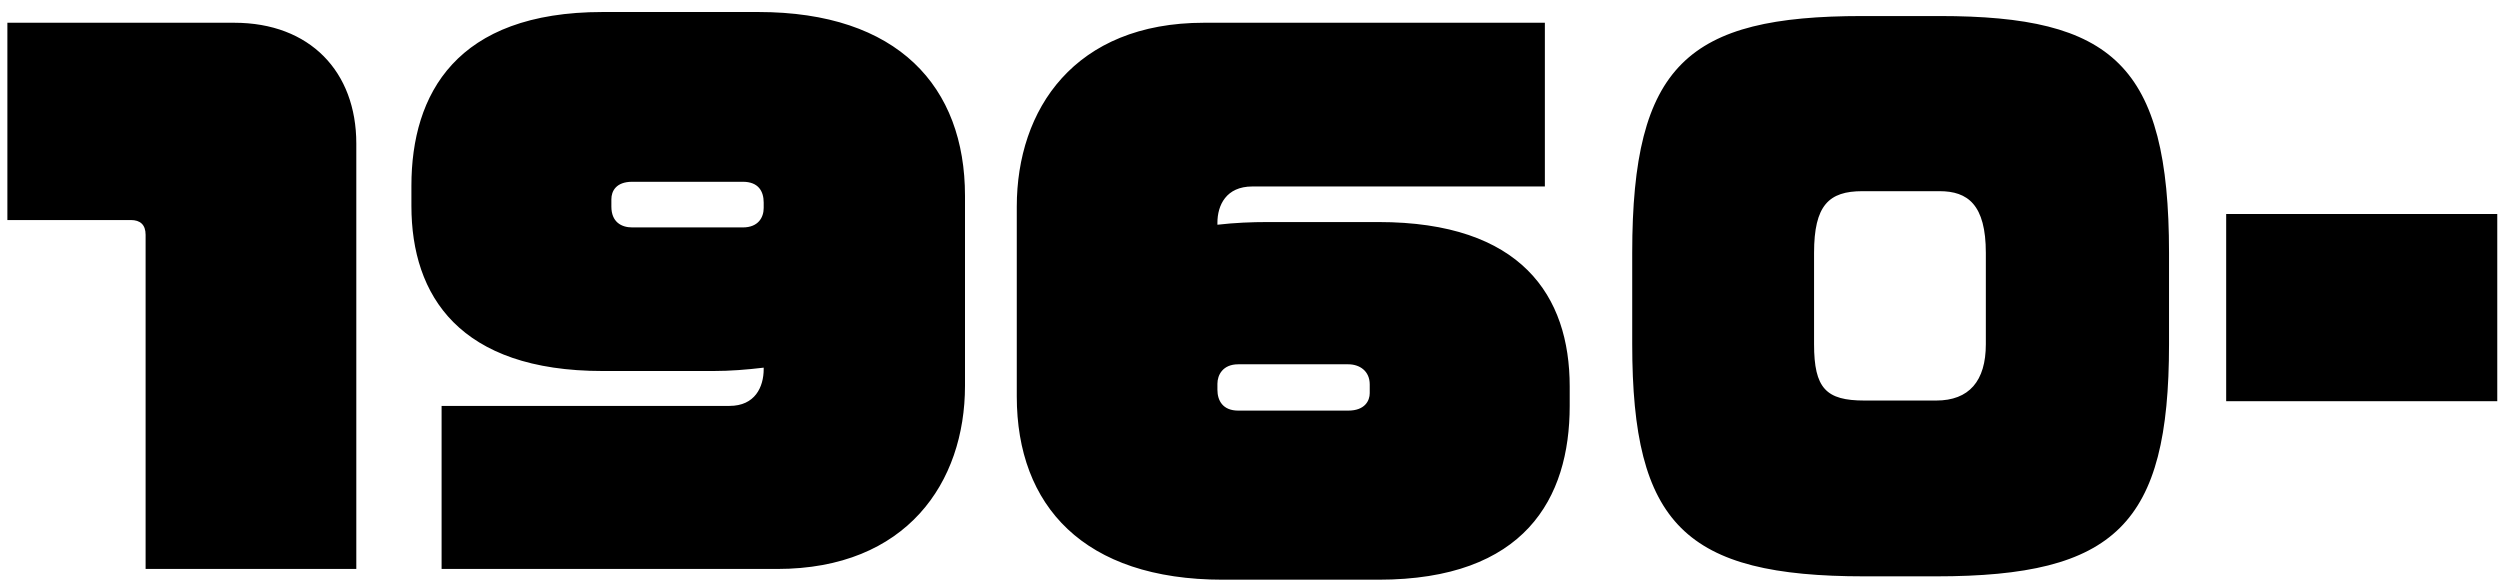 <svg 
 xmlns="http://www.w3.org/2000/svg"
 xmlns:xlink="http://www.w3.org/1999/xlink"
 width="149px" height="35px">
<path fill-rule="evenodd"  fill="rgb(0, 0, 0)"
 d="M132.680,23.912 L132.680,12.754 L148.837,12.754 L148.837,23.912 L132.680,23.912 ZM115.397,34.350 L111.117,34.350 C100.439,34.350 97.280,31.271 97.280,20.513 L97.280,15.073 C97.280,3.835 100.599,0.956 110.997,0.956 L115.597,0.956 C125.875,0.956 129.274,3.835 129.274,15.073 L129.274,20.513 C129.274,31.271 126.075,34.350 115.397,34.350 ZM118.356,15.073 C118.356,12.194 117.276,11.394 115.597,11.394 L110.997,11.394 C108.998,11.394 108.118,12.234 108.118,15.073 L108.118,20.513 C108.118,23.152 108.838,23.872 111.117,23.872 L115.397,23.872 C117.356,23.872 118.356,22.712 118.356,20.513 L118.356,15.073 ZM82.156,34.550 L72.878,34.550 C64.599,34.550 60.600,30.151 60.600,23.632 L60.600,12.314 C60.600,6.515 64.039,1.356 71.758,1.356 L92.074,1.356 L92.074,11.114 L74.637,11.114 C73.078,11.114 72.558,12.234 72.558,13.274 L72.558,13.394 C73.598,13.274 74.597,13.234 75.557,13.234 L82.156,13.234 C90.675,13.234 93.554,17.633 93.554,23.032 L93.554,24.192 C93.554,29.711 90.875,34.550 82.156,34.550 ZM81.636,22.912 C81.636,22.112 81.036,21.712 80.356,21.712 L73.798,21.712 C72.878,21.712 72.558,22.352 72.558,22.872 L72.558,23.232 C72.558,23.872 72.878,24.472 73.798,24.472 L80.356,24.472 C81.356,24.472 81.636,23.872 81.636,23.432 L81.636,22.912 ZM46.316,33.910 L26.319,33.910 L26.319,24.192 L43.477,24.192 C44.996,24.192 45.516,23.072 45.516,21.992 L45.516,21.912 C44.516,22.032 43.517,22.112 42.517,22.112 L35.918,22.112 C27.399,22.112 24.520,17.633 24.520,12.274 L24.520,11.074 C24.520,5.595 27.199,0.716 35.918,0.716 L45.196,0.716 C53.515,0.716 57.514,5.155 57.514,11.674 L57.514,22.992 C57.514,28.751 54.035,33.910 46.316,33.910 ZM45.516,12.074 C45.516,11.394 45.196,10.834 44.276,10.834 L37.678,10.834 C36.718,10.834 36.438,11.394 36.438,11.874 L36.438,12.314 C36.438,13.234 37.038,13.554 37.678,13.554 L44.276,13.554 C45.196,13.554 45.516,12.954 45.516,12.394 L45.516,12.074 ZM8.678,13.994 C8.678,13.394 8.358,13.114 7.798,13.114 L0.440,13.114 L0.440,1.356 L13.957,1.356 C18.477,1.356 21.236,4.275 21.236,8.555 L21.236,33.910 L8.678,33.910 L8.678,13.994 Z"/>
</svg>